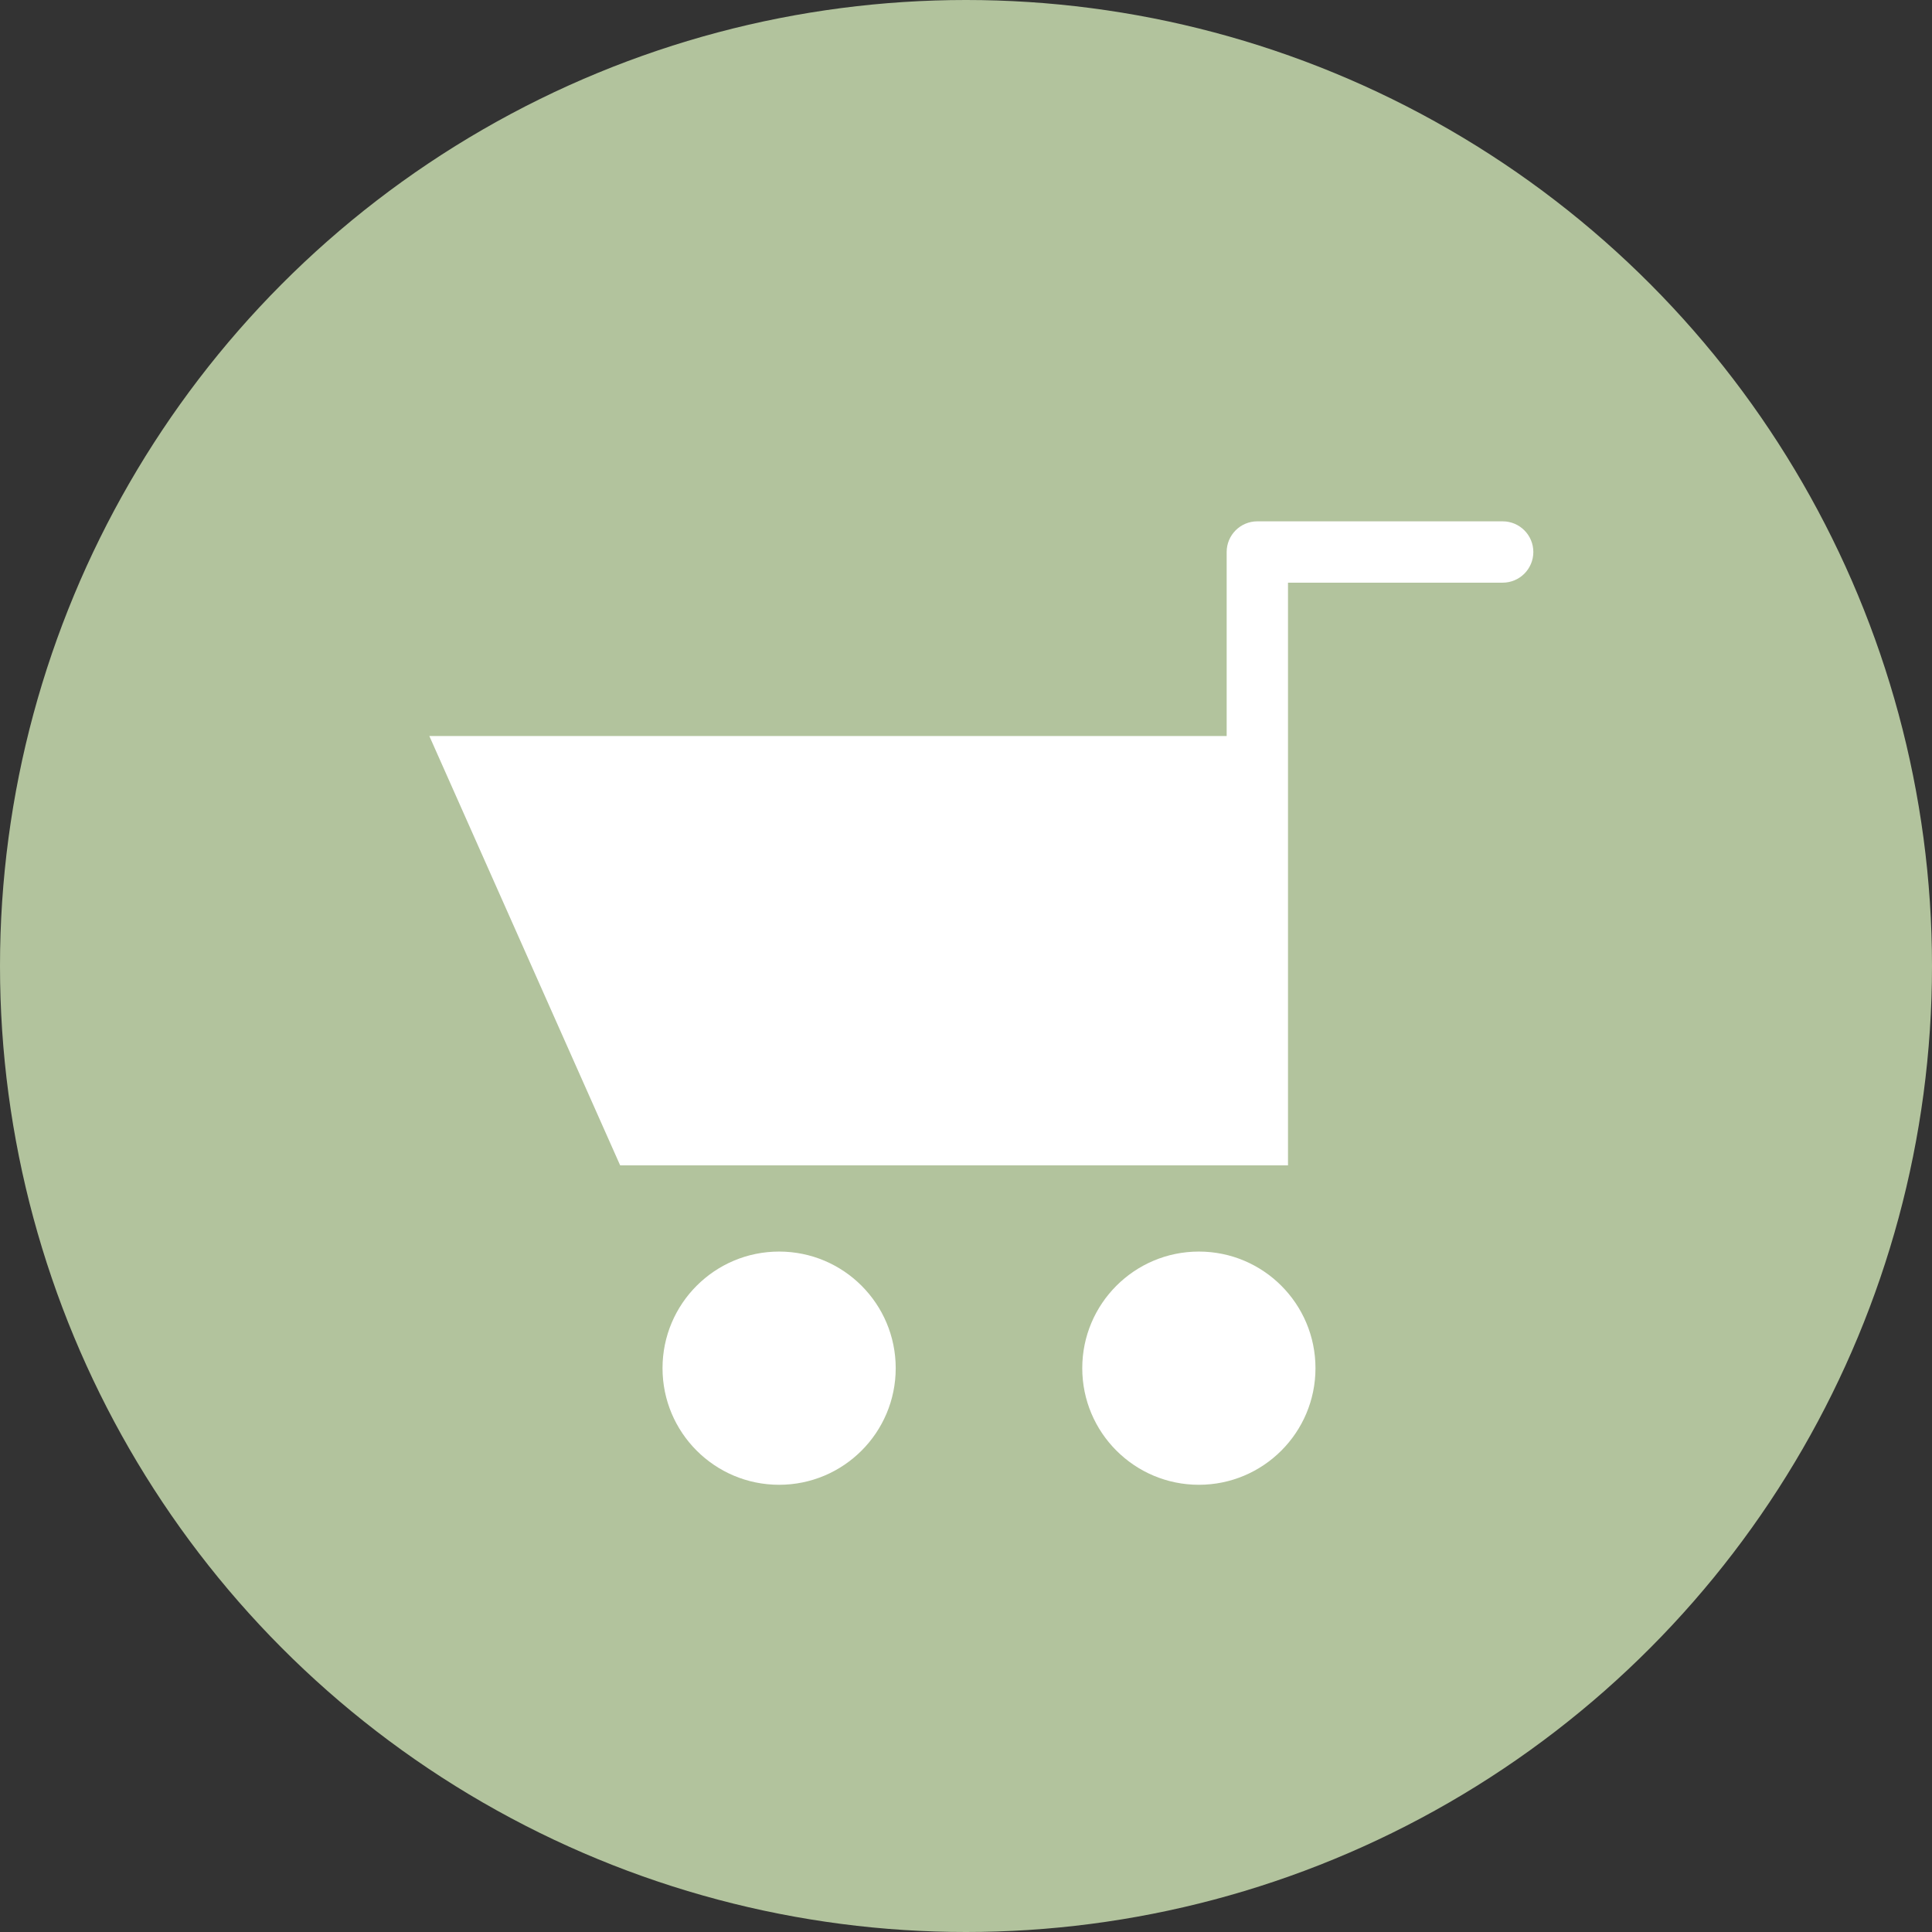 <svg width="63" height="63" viewBox="0 0 63 63" fill="none" xmlns="http://www.w3.org/2000/svg">
<rect x="0" y="0" width="63" height="63" fill="#333333" stroke="none"/>
<circle cx="31.5" cy="31.5" r="31.5" fill="#B2C39D"/>
<path fill-rule="evenodd" clip-rule="evenodd" d="M41 17C40.448 17 40 17.448 40 18V24H14L20.222 38H42V24V19H49C49.552 19 50 18.552 50 18C50 17.448 49.552 17 49 17H41ZM29.208 44.615C29.208 46.714 27.506 48.417 25.406 48.417C23.306 48.417 21.604 46.714 21.604 44.615C21.604 42.515 23.306 40.812 25.406 40.812C27.506 40.812 29.208 42.515 29.208 44.615ZM39.094 48.417C41.193 48.417 42.896 46.714 42.896 44.615C42.896 42.515 41.193 40.812 39.094 40.812C36.994 40.812 35.291 42.515 35.291 44.615C35.291 46.714 36.994 48.417 39.094 48.417Z" fill="white"/>
</svg>
